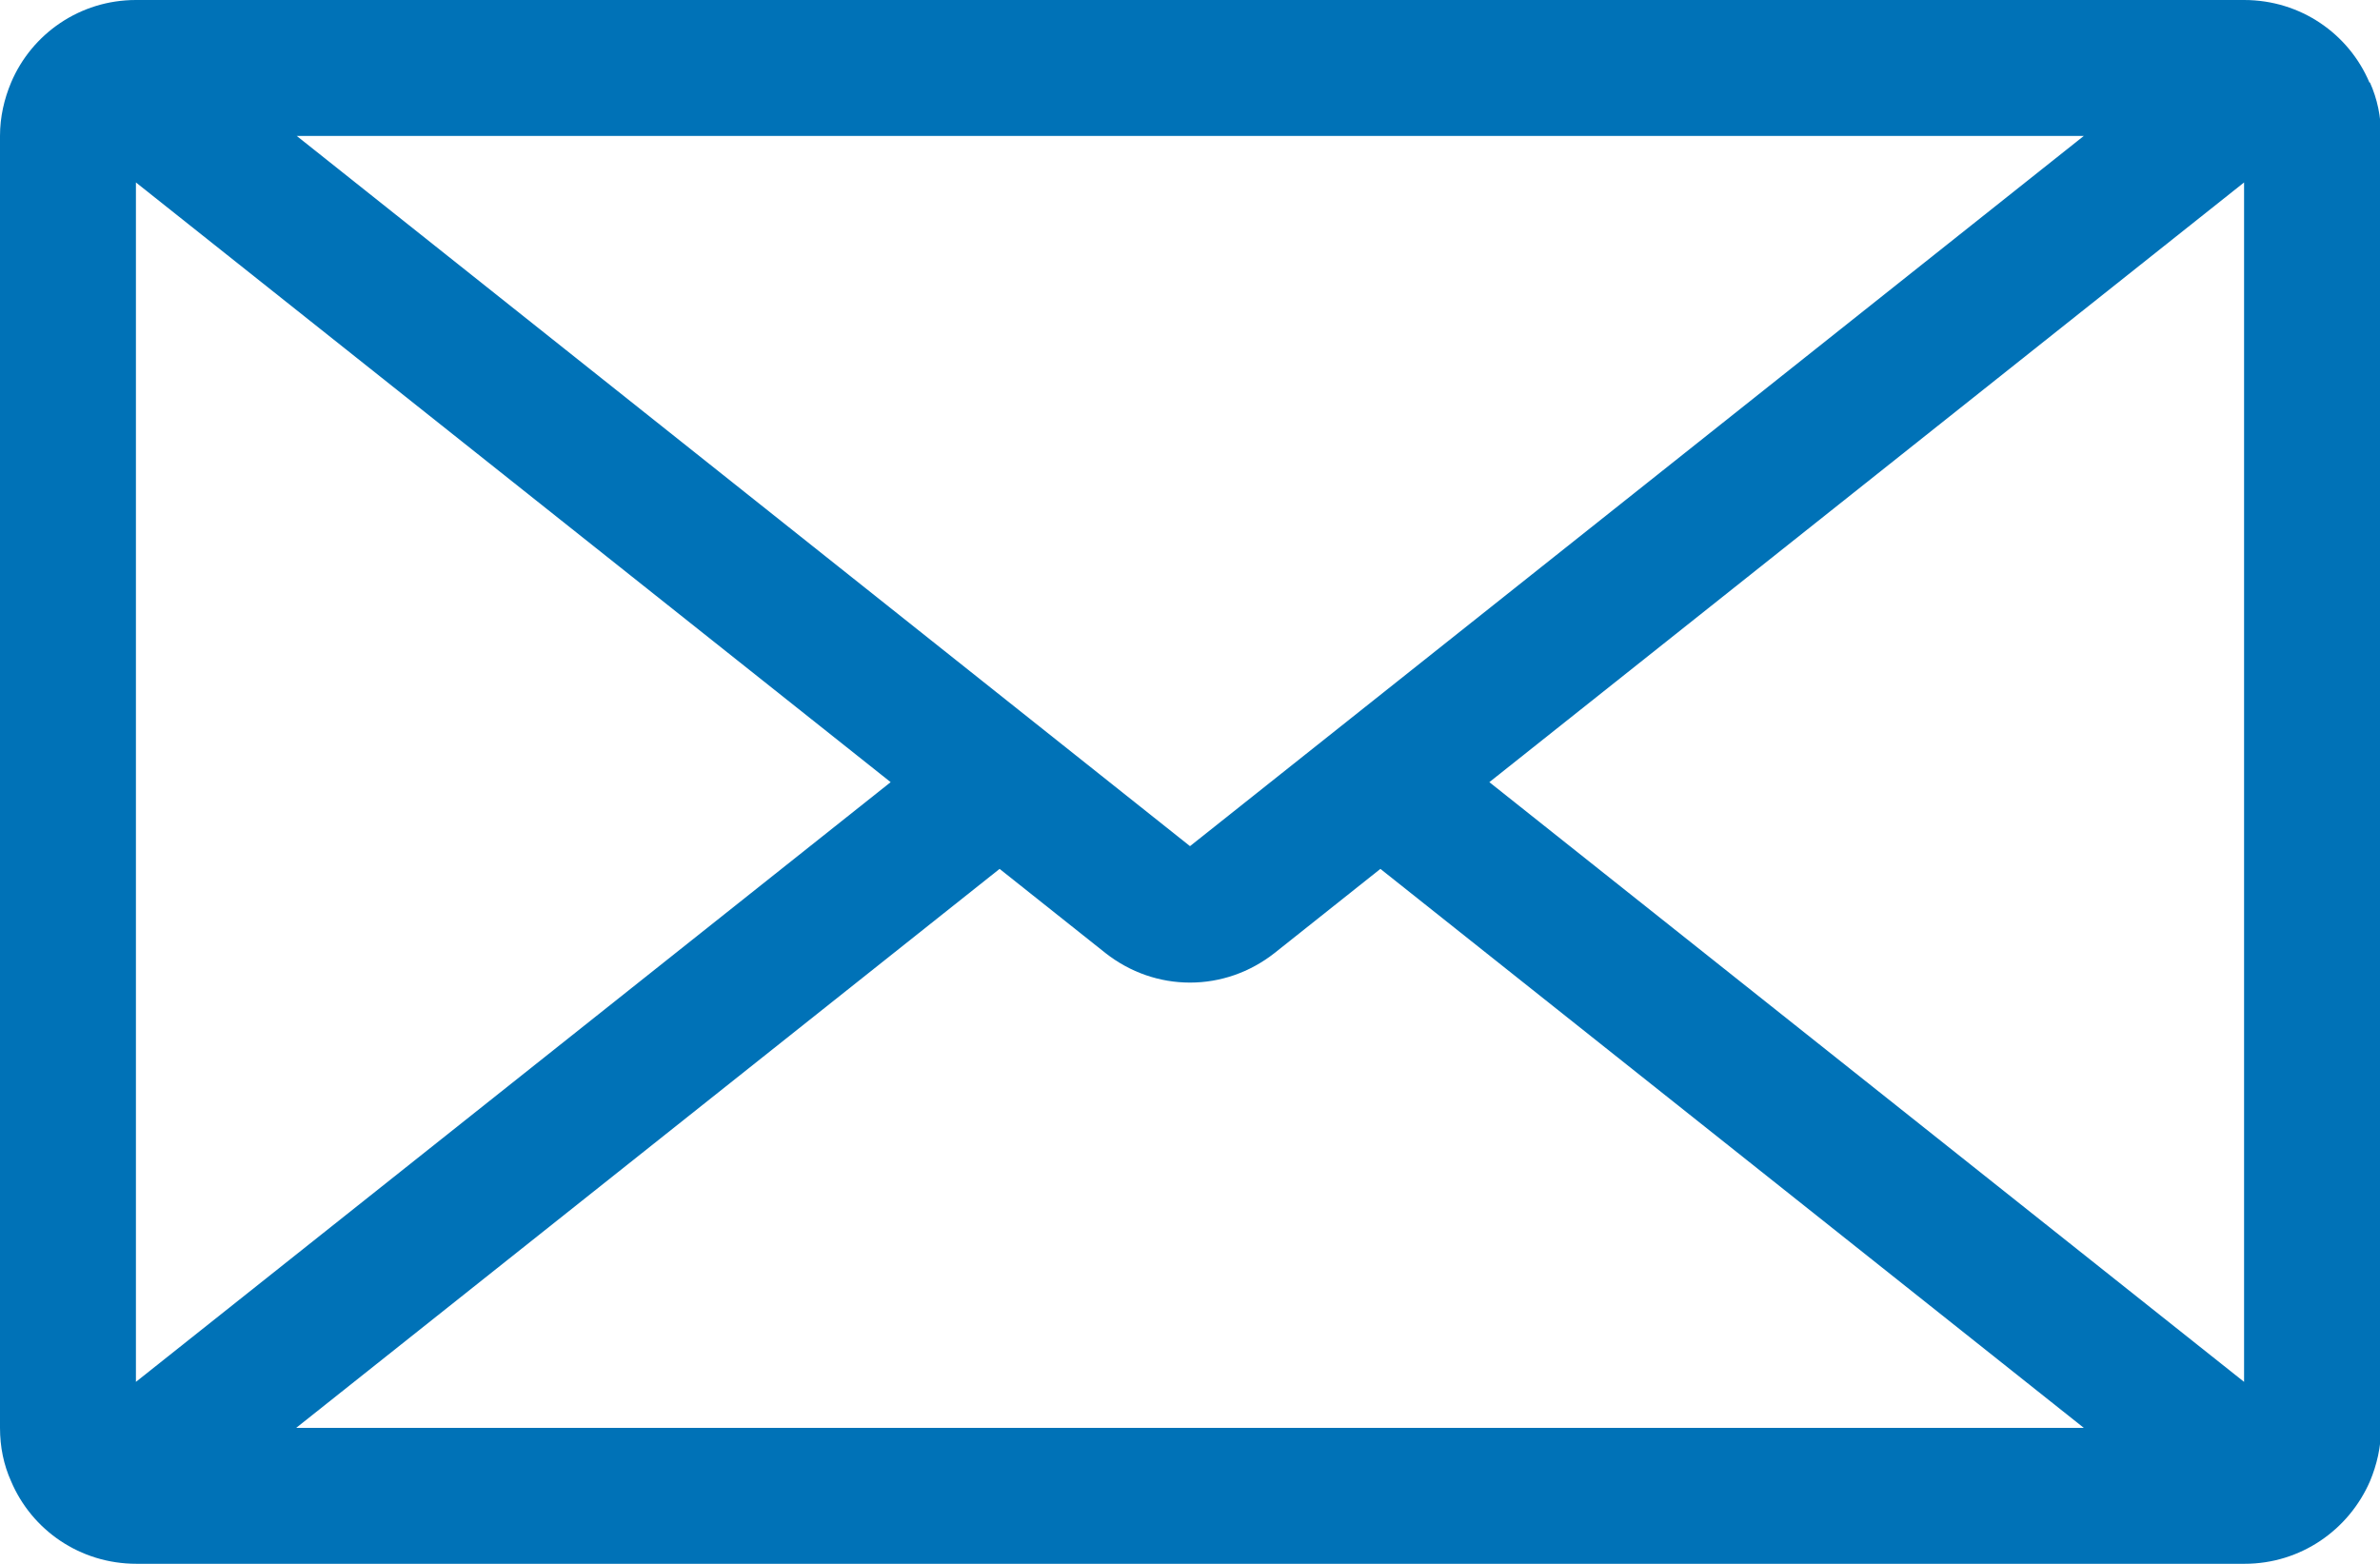 <?xml version="1.0" encoding="UTF-8"?>
<svg id="_レイヤー_2" data-name="レイヤー 2" xmlns="http://www.w3.org/2000/svg" viewBox="0 0 45 29.57">
  <defs>
    <style>
      .cls-1 {
        fill: #0072b7;
        stroke-width: 0px;
      }
    </style>
  </defs>
  <g id="HEADER-MENU">
    <path class="cls-1" d="M44.8,1.56c-.39-.92-1.3-1.56-2.37-1.56H2.57C1.51,0,.6.64.21,1.56c-.13.31-.21.65-.21,1.01v24.43c0,.36.07.7.21,1.01.39.92,1.3,1.56,2.37,1.56h39.86c1.06,0,1.97-.64,2.37-1.56.13-.31.21-.65.21-1.01V2.57c0-.36-.07-.7-.21-1.01ZM39.4,2.57l-16.9,13.43L5.61,2.57h33.79ZM2.57,3.45l14.27,11.34L2.57,26.13V3.45ZM5.6,27l13.3-10.57,2,1.59c.47.37,1.03.56,1.6.56s1.13-.19,1.6-.56l2-1.59,13.3,10.57H5.6ZM42.43,26.13l-14.27-11.34,14.27-11.34v22.68Z"/>
  </g>
</svg>